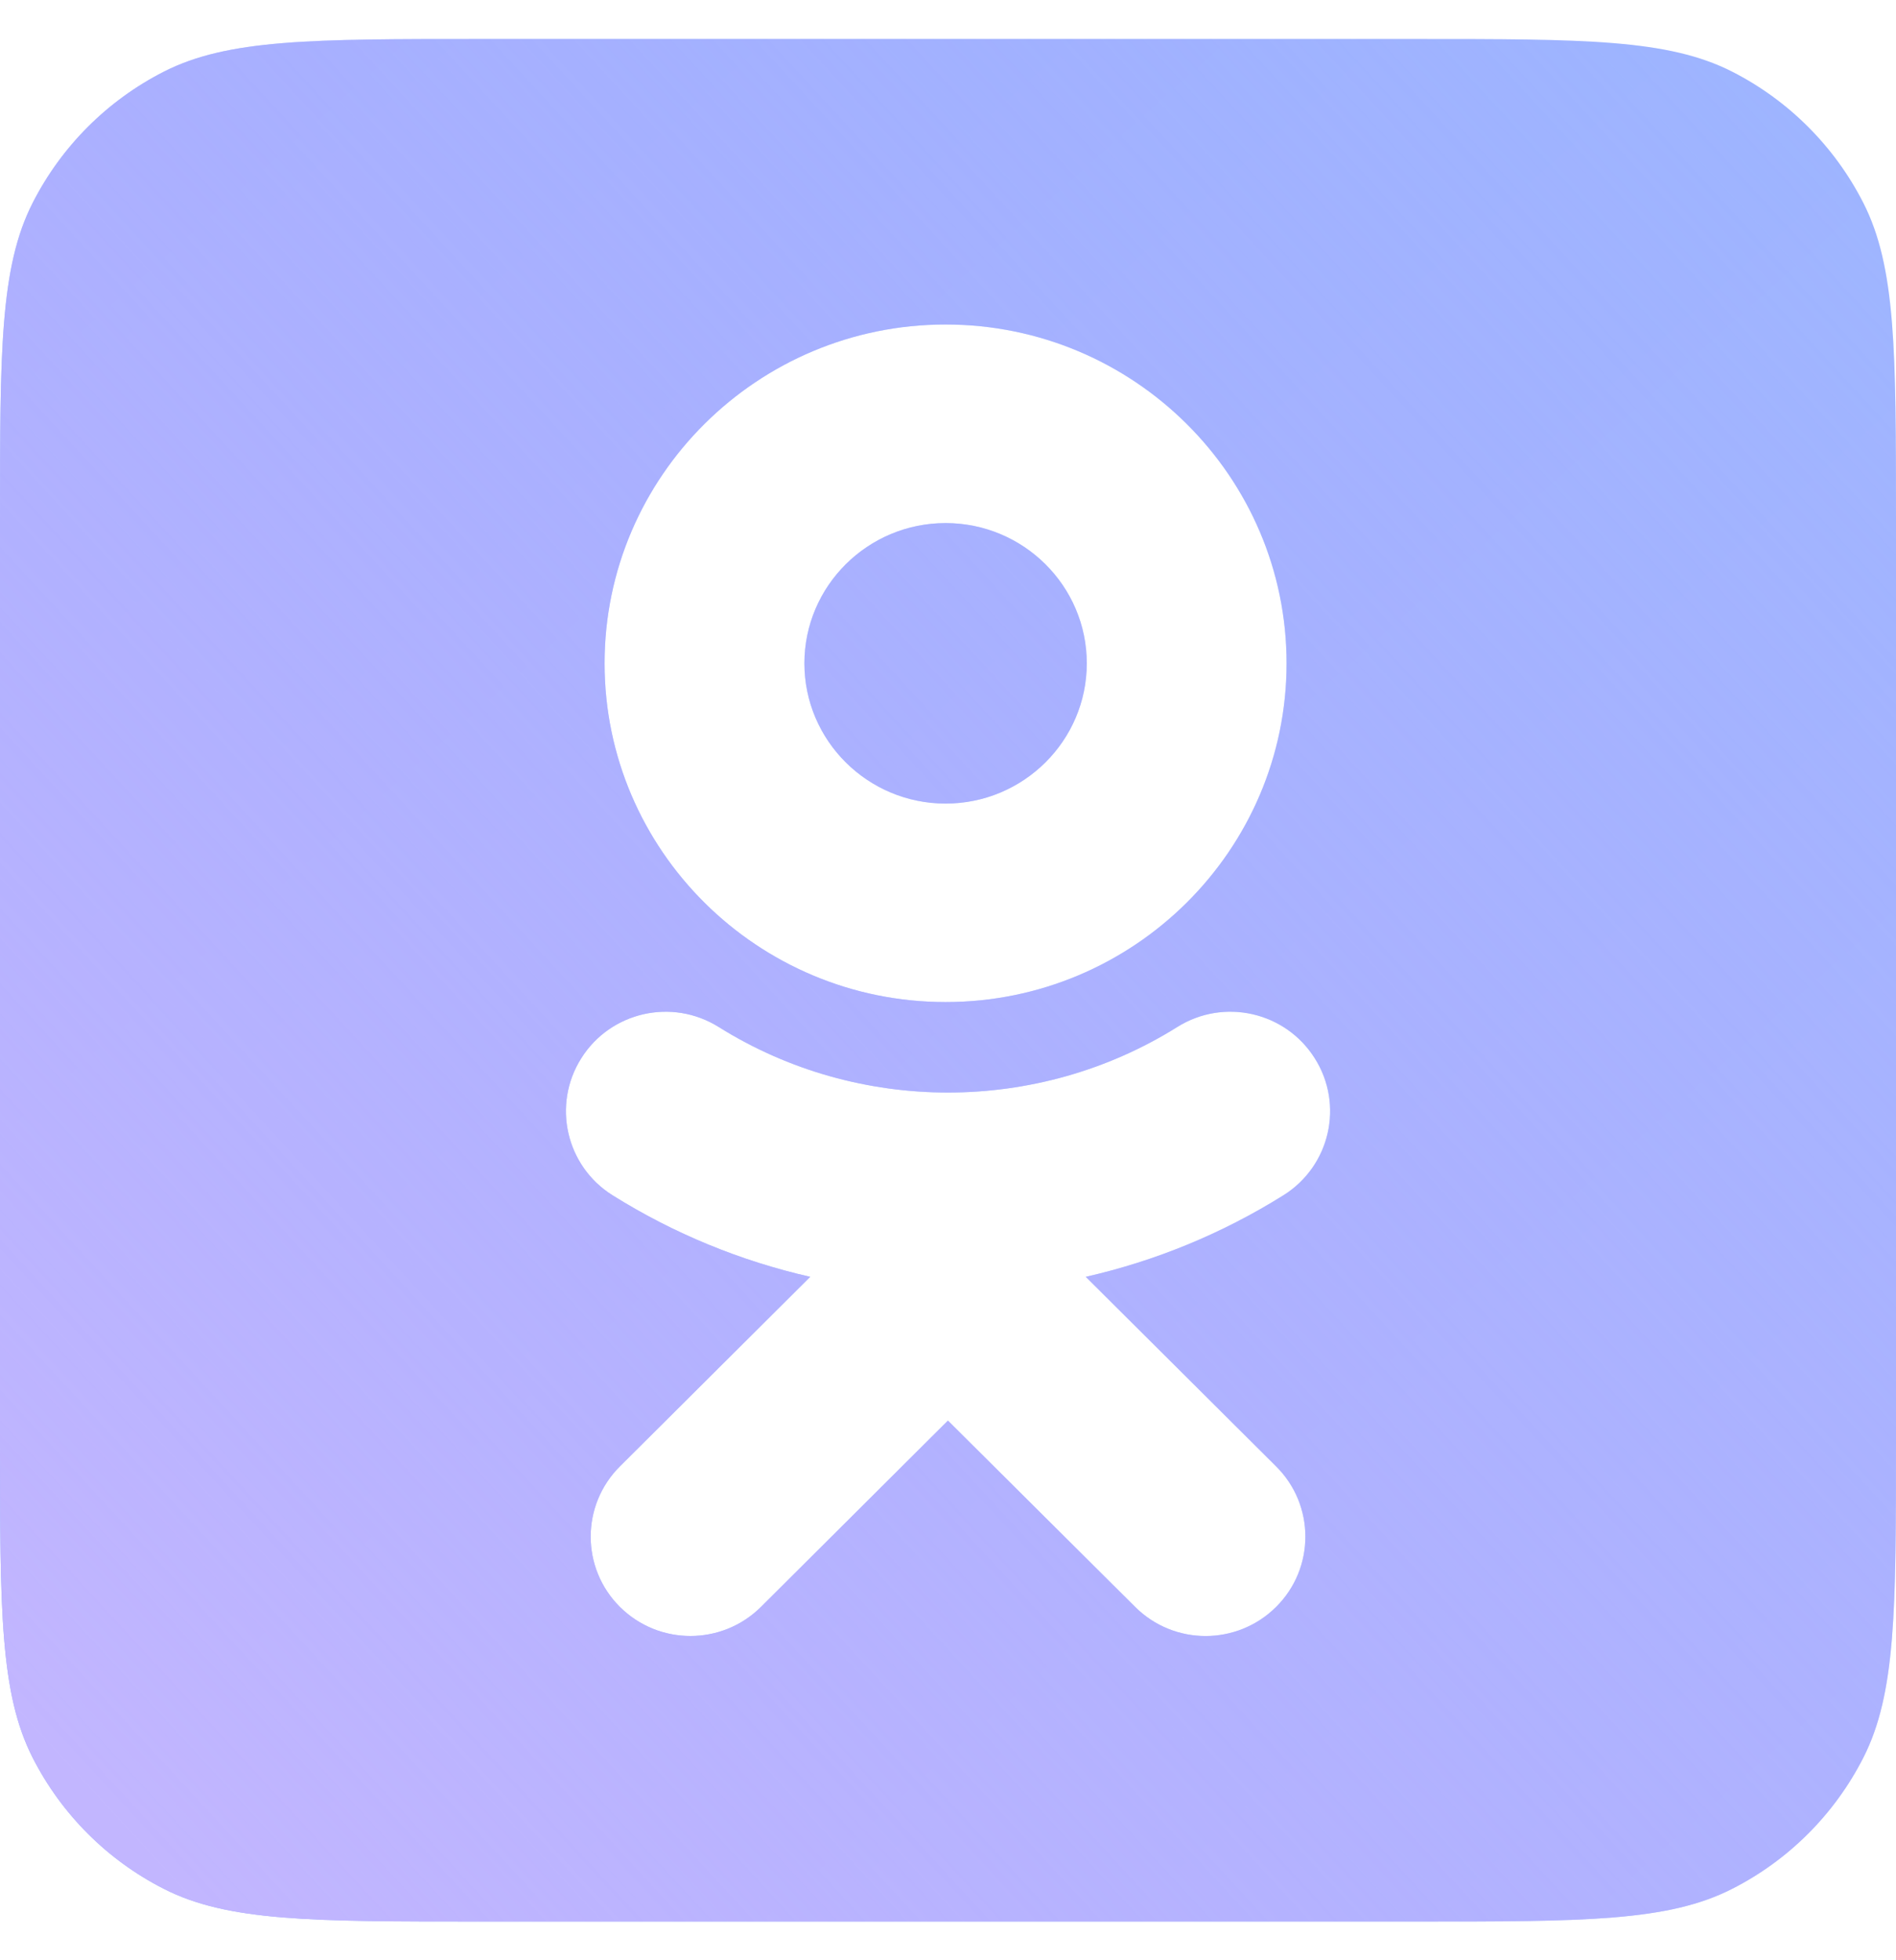 <svg width="30" height="31" viewBox="0 0 30 31" fill="none" xmlns="http://www.w3.org/2000/svg">
<path fill-rule="evenodd" clip-rule="evenodd" d="M0.517 3.208C0 4.223 0 5.552 0 8.209V22.796C0 25.453 0 26.782 0.517 27.797C0.972 28.69 1.698 29.416 2.591 29.87C3.606 30.388 4.934 30.388 7.592 30.388H22.408C25.066 30.388 26.394 30.388 27.409 29.87C28.302 29.416 29.028 28.69 29.483 27.797C30 26.782 30 25.453 30 22.796V8.209C30 5.552 30 4.223 29.483 3.208C29.028 2.315 28.302 1.589 27.409 1.134C26.394 0.617 25.066 0.617 22.408 0.617H7.592C4.934 0.617 3.606 0.617 2.591 1.134C1.698 1.589 0.972 2.315 0.517 3.208ZM20.357 10.49C20.357 13.444 17.938 15.847 14.962 15.847C11.986 15.847 9.566 13.444 9.566 10.49C9.566 7.536 11.986 5.132 14.962 5.132C17.938 5.132 20.357 7.536 20.357 10.49ZM17.196 10.49C17.196 9.267 16.194 8.272 14.962 8.272C13.731 8.272 12.728 9.267 12.728 10.49C12.728 11.713 13.731 12.708 14.962 12.708C16.194 12.708 17.196 11.713 17.196 10.49ZM17.18 20.192C18.276 19.943 19.334 19.511 20.308 18.902C21.046 18.44 21.268 17.47 20.803 16.736C20.339 16 19.365 15.779 18.627 16.242C16.42 17.623 13.579 17.623 11.373 16.242C10.634 15.779 9.66 16 9.197 16.736C8.733 17.47 8.954 18.44 9.691 18.902C10.665 19.511 11.723 19.943 12.82 20.192L9.808 23.19C9.192 23.804 9.192 24.799 9.808 25.412C10.117 25.719 10.52 25.872 10.924 25.872C11.328 25.872 11.732 25.719 12.041 25.412L14.999 22.466L17.961 25.412C18.576 26.026 19.575 26.026 20.192 25.412C20.809 24.799 20.809 23.803 20.192 23.19L17.18 20.192Z" fill="url(#paint0_linear_4415_858)"/>
<path fill-rule="evenodd" clip-rule="evenodd" d="M0.517 3.208C0 4.223 0 5.552 0 8.209V22.796C0 25.453 0 26.782 0.517 27.797C0.972 28.69 1.698 29.416 2.591 29.87C3.606 30.388 4.934 30.388 7.592 30.388H22.408C25.066 30.388 26.394 30.388 27.409 29.87C28.302 29.416 29.028 28.69 29.483 27.797C30 26.782 30 25.453 30 22.796V8.209C30 5.552 30 4.223 29.483 3.208C29.028 2.315 28.302 1.589 27.409 1.134C26.394 0.617 25.066 0.617 22.408 0.617H7.592C4.934 0.617 3.606 0.617 2.591 1.134C1.698 1.589 0.972 2.315 0.517 3.208ZM20.357 10.49C20.357 13.444 17.938 15.847 14.962 15.847C11.986 15.847 9.566 13.444 9.566 10.49C9.566 7.536 11.986 5.132 14.962 5.132C17.938 5.132 20.357 7.536 20.357 10.49ZM17.196 10.49C17.196 9.267 16.194 8.272 14.962 8.272C13.731 8.272 12.728 9.267 12.728 10.49C12.728 11.713 13.731 12.708 14.962 12.708C16.194 12.708 17.196 11.713 17.196 10.49ZM17.18 20.192C18.276 19.943 19.334 19.511 20.308 18.902C21.046 18.44 21.268 17.47 20.803 16.736C20.339 16 19.365 15.779 18.627 16.242C16.42 17.623 13.579 17.623 11.373 16.242C10.634 15.779 9.66 16 9.197 16.736C8.733 17.47 8.954 18.44 9.691 18.902C10.665 19.511 11.723 19.943 12.82 20.192L9.808 23.19C9.192 23.804 9.192 24.799 9.808 25.412C10.117 25.719 10.52 25.872 10.924 25.872C11.328 25.872 11.732 25.719 12.041 25.412L14.999 22.466L17.961 25.412C18.576 26.026 19.575 26.026 20.192 25.412C20.809 24.799 20.809 23.803 20.192 23.19L17.18 20.192Z" fill="url(#paint1_linear_4415_858)"/>
<defs>
<linearGradient id="paint0_linear_4415_858" x1="0" y1="0.617" x2="34.505" y2="39.285" gradientUnits="userSpaceOnUse">
<stop stop-color="#96B4FF"/>
<stop offset="1" stop-color="#A6BAFF"/>
</linearGradient>
<linearGradient id="paint1_linear_4415_858" x1="1.35" y1="28.304" x2="31.586" y2="0.386" gradientUnits="userSpaceOnUse">
<stop stop-color="#C2B6FF"/>
<stop offset="1" stop-color="#B1A1FF" stop-opacity="0"/>
</linearGradient>
</defs>
</svg>
